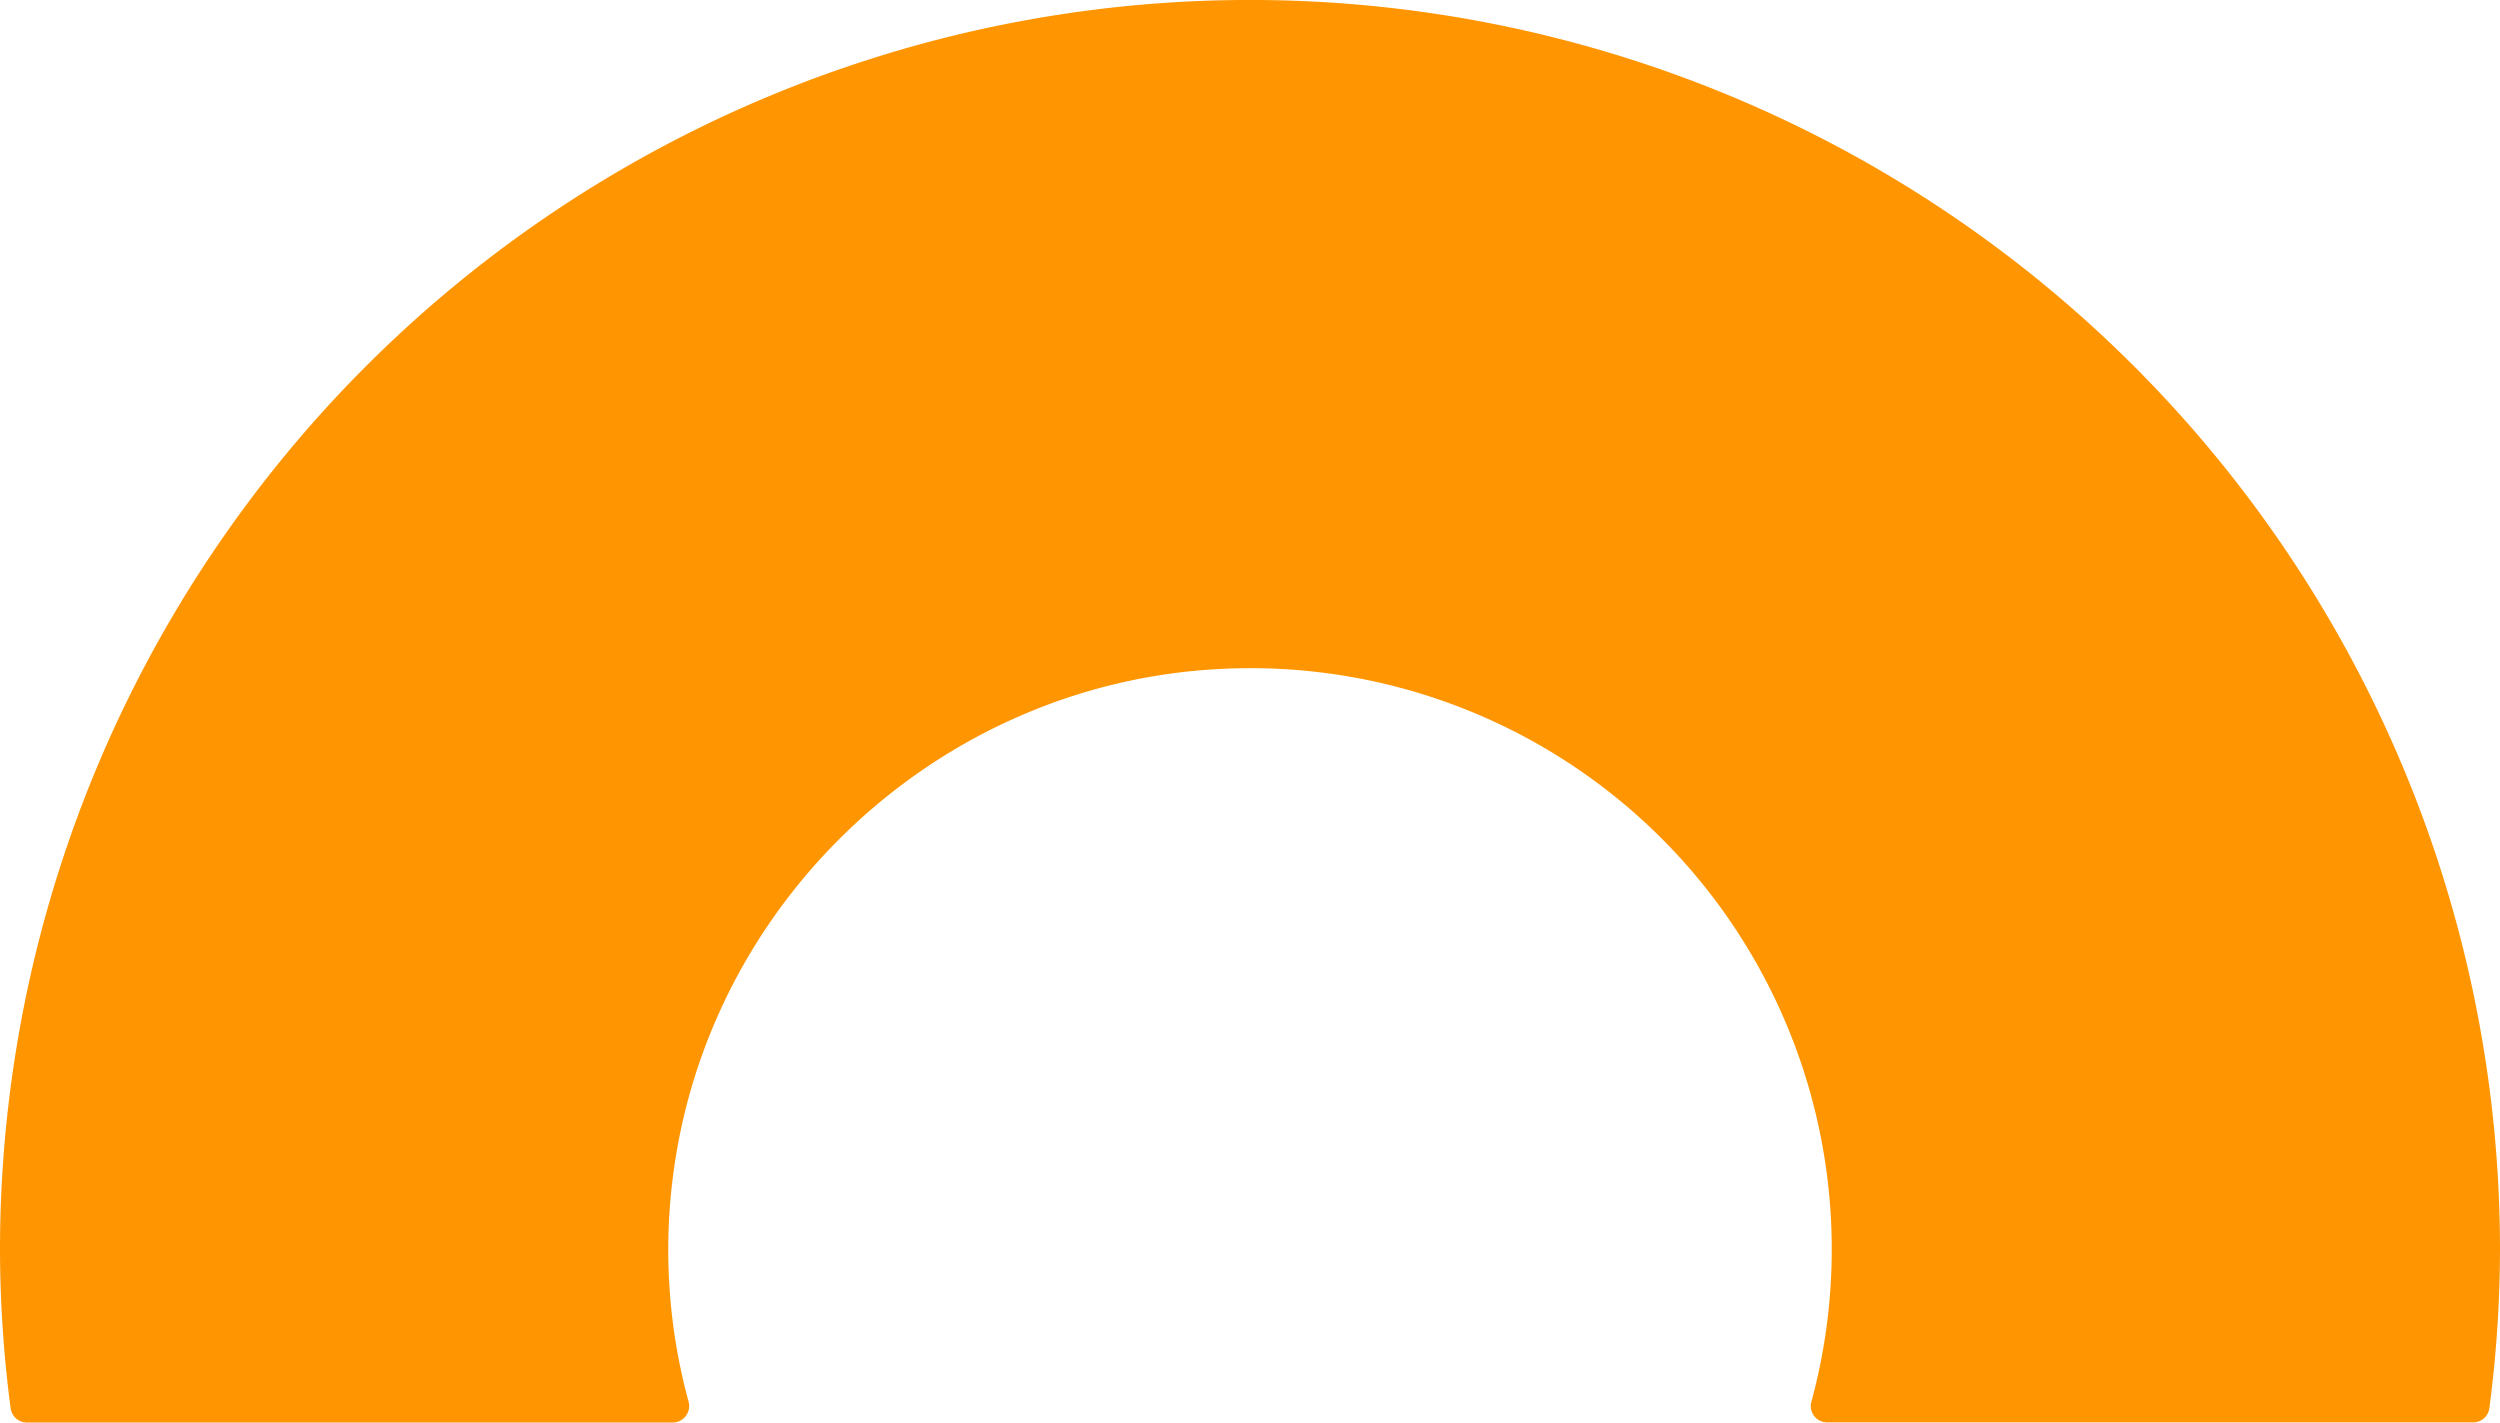 <svg xmlns="http://www.w3.org/2000/svg" width="383.13" height="218.01" viewBox="0 0 383.13 218.01">
  <g id="Layer_1" transform="translate(-11.44 -11)">
    <path id="Path_4272" data-name="Path 4272" d="M116.96,225.79a88.474,88.474,0,0,1-2.46-33.92c5.14-42.71,40.82-76.12,83.78-78.34a89.06,89.06,0,0,1,90.77,112.26,2.507,2.507,0,0,0,2.4,3.2h98.99a2.515,2.515,0,0,0,2.5-2.19,188.232,188.232,0,0,0,1.63-24.25,191.565,191.565,0,1,0-383.13.02,188.353,188.353,0,0,0,1.63,24.25,2.524,2.524,0,0,0,2.5,2.19h98.99A2.533,2.533,0,0,0,116.96,225.79Z" fill="#ff9500"/>
  </g>
</svg>
